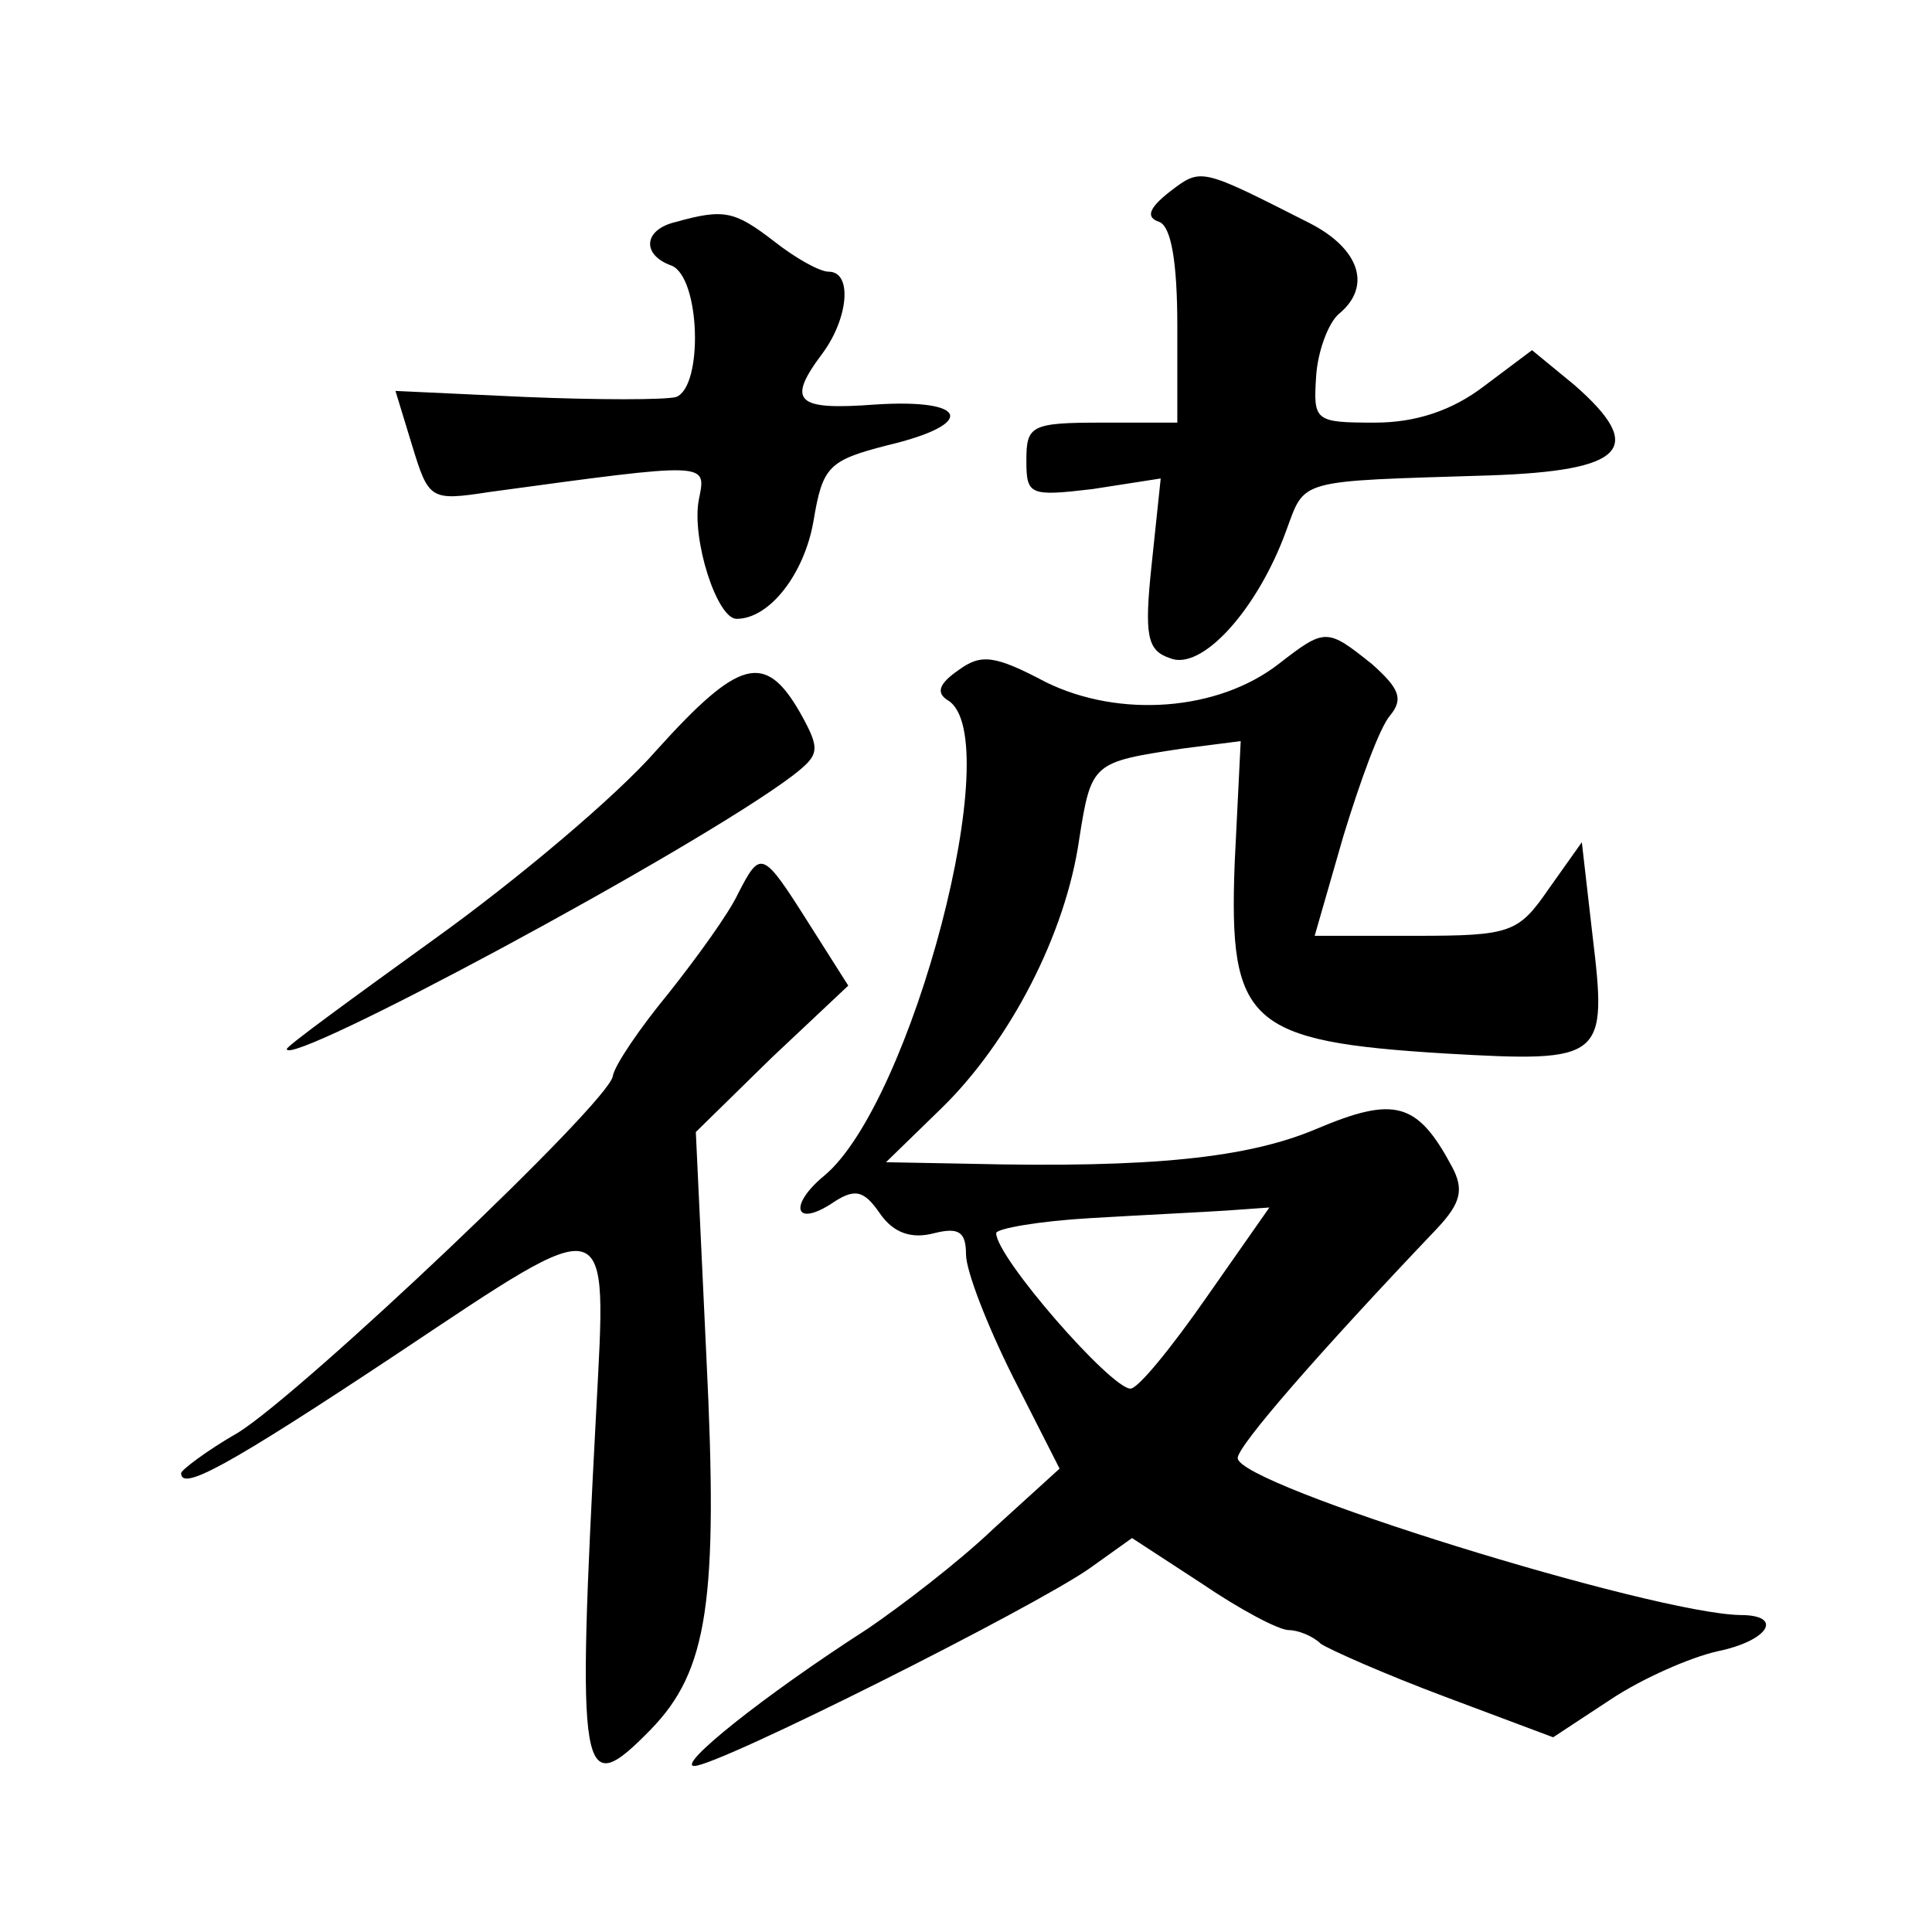 <?xml version="1.0" standalone="no"?>
<!DOCTYPE svg PUBLIC "-//W3C//DTD SVG 20010904//EN"
 "http://www.w3.org/TR/2001/REC-SVG-20010904/DTD/svg10.dtd">
<svg version="1.0" xmlns="http://www.w3.org/2000/svg"
 width="128pt" height="128pt" viewBox="0 0 128 128"
 preserveAspectRatio="xMidYMid meet">
<g transform="translate(0,128) scale(0.1,-0.1)"
fill="#0" stroke="none">
<path d="M775 1153 c-14 -11 -16 -17 -7 -20 8 -3 12 -27 12 -69 l0 -64 -50 0 c-47
0 -50 -2 -50 -25 0 -23 2 -24 44 -19 l45 7 -6 -57 c-5 -47 -3 -57 12 -62 21 -9
58 32 77 84 13 35 6 33 134 37 91 3 105 18 57 60 l-28 23 -32 -24 c-21 -16 -45
-24 -72 -24 -40 0 -41 1 -39 31 1 16 8 35 15 41 22 18 14 43 -19 60 -73 37 -72
37 -93 21z M448 1133 c-22 -5 -23 -22 -3 -29 19 -8 21 -80 3 -87 -7 -2 -52 -2 -100
0 l-86 4 11 -36 c11 -36 12 -37 51 -31 147 20 144 20 139 -5 -5 -26 12 -79 25 -79
22 0 45 30 51 65 6 36 10 40 49 50 59 14 54 31 -8 27 -53 -4 -59 2 -35 34 17 23
20 54 4 54 -6 0 -22 9 -36 20 -26 20 -33 22 -65 13z M847 840 c-40 -31 -105 -36
-154 -12 -34 18 -43 19 -58 8 -13 -9 -15 -15 -7 -20 40 -24 -24 -267 -82 -315 -23
-19 -20 -34 4 -19 16 11 22 10 33 -6 9 -13 21 -17 36 -13 16 4 21 1 21 -14 0 -11
14 -47 31 -81 l31 -61 -44 -40 c-23 -22 -61 -51 -83 -66 -70 -45 -127 -91 -115
-91 16 0 225 105 262 131 l28 20 46 -30 c25 -17 51 -31 58 -31 6 0 16 -4 21 -9
6 -4 42 -20 82 -35 l72 -27 38 25 c21 14 53 28 71 32 34 7 44 24 15 24 -58 1 -333
86 -333 104 0 8 53 69 132 152 16 17 18 26 10 41 -23 43 -38 47 -90 25 -45 -19
-108 -26 -231 -23 l-54 1 37 36 c45 44 82 115 91 178 8 51 9 51 68 60 l39 5 -4
-81 c-4 -106 9 -118 140 -126 105 -6 107 -4 97 79 l-7 61 -22 -31 c-20 -29 -25
-31 -88 -31 l-67 0 19 66 c11 36 24 72 31 80 9 11 6 18 -12 34 -30 24 -31 24 -62
0z m-48 -420 c-23 -33 -45 -60 -50 -60 -13 0 -89 87 -89 103 0 3 28 8 63 10 34
2 75 4 90 5 l28 2 -42 -60z M435 783 c-27 -31 -94 -87 -147 -125 -54 -39 -98 -71
-98 -73 0 -13 270 132 335 181 18 14 19 17 5 42 -23 40 -40 36 -95 -25z M489 688
c-6 -13 -27 -42 -46 -66 -19 -23 -36 -48 -37 -55 -3 -18 -205 -209 -248 -236 -21
-12 -38 -25 -38 -27 0 -12 30 4 143 79 144 96 139 97 132 -38 -13 -246 -11 -259
36 -211 38 39 45 85 37 247 l-7 149 50 49 51 48 -26 41 c-31 49 -32 49 -47 20z"/>
</g>
</svg>
